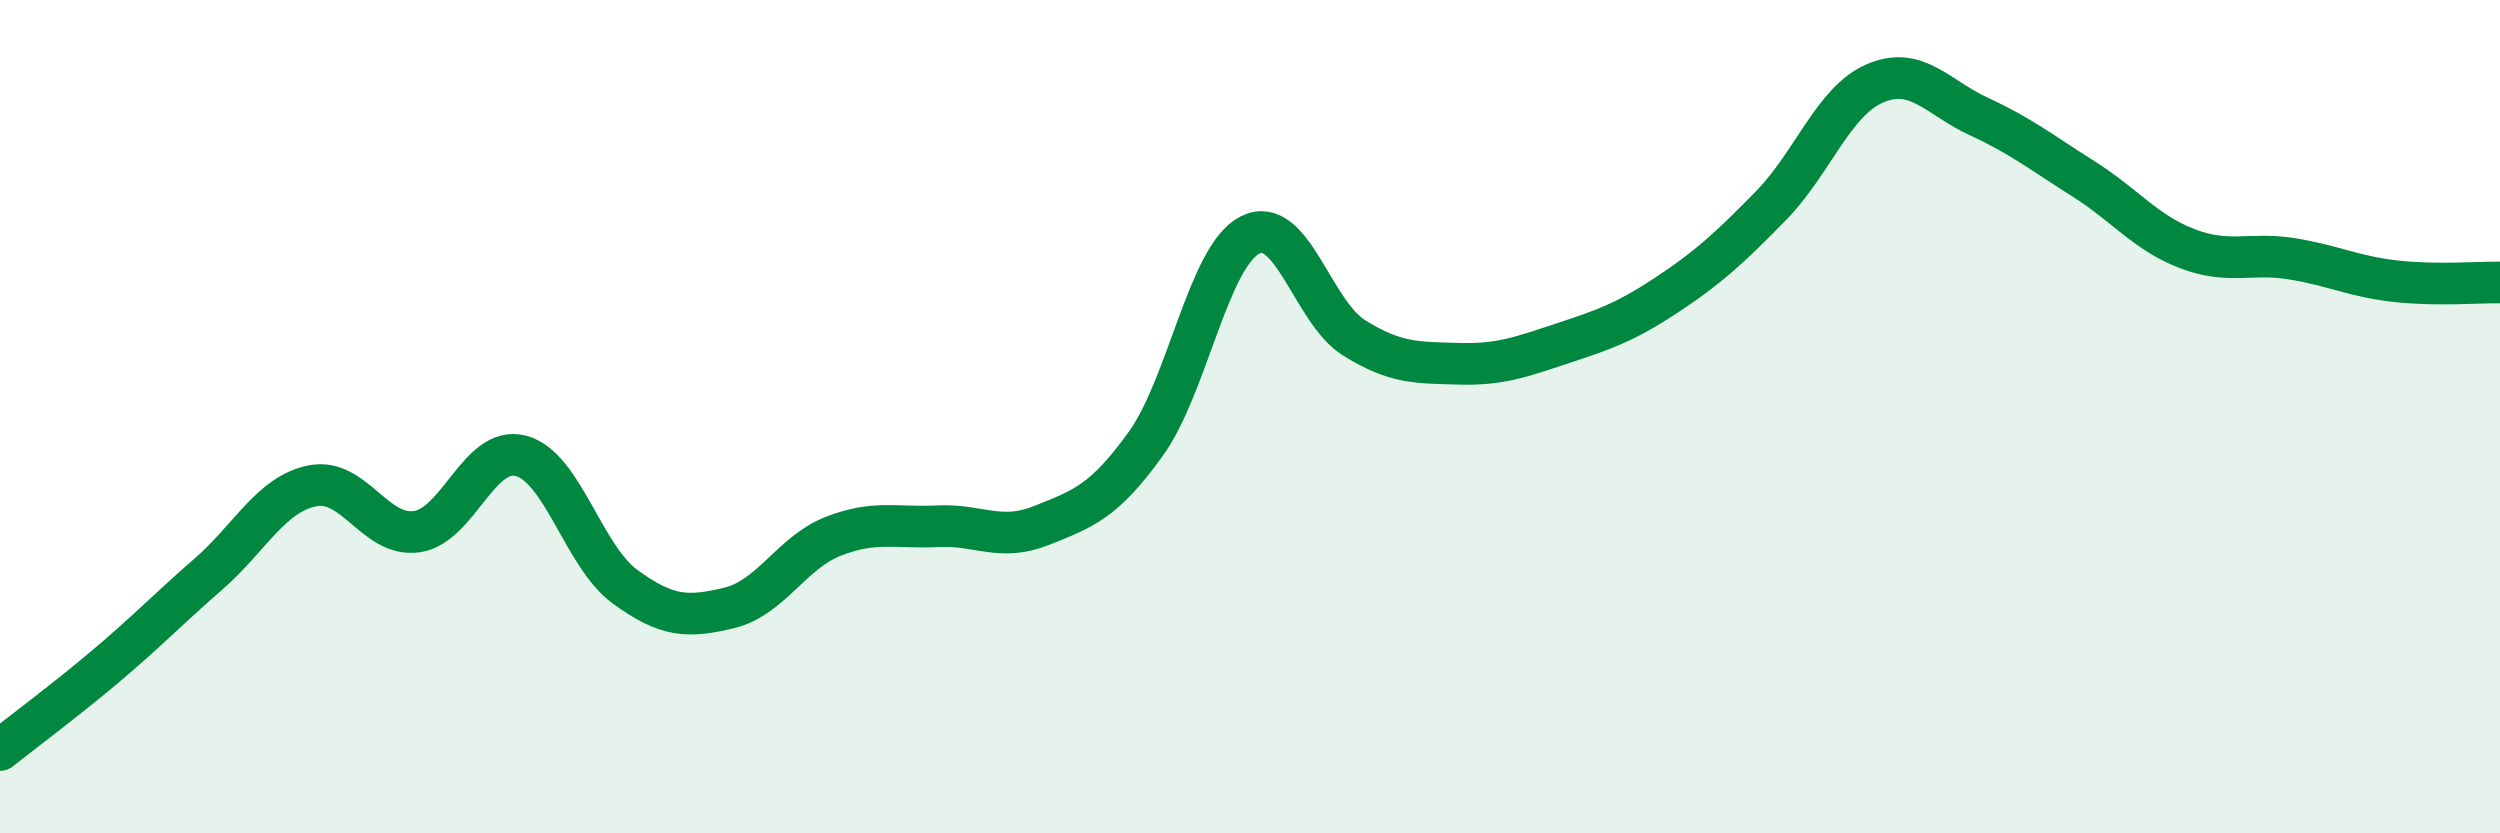 
    <svg width="60" height="20" viewBox="0 0 60 20" xmlns="http://www.w3.org/2000/svg">
      <path
        d="M 0,18 C 0.5,17.6 1.5,16.86 2.5,16.02 C 3.5,15.18 4,14.65 5,13.78 C 6,12.91 6.5,11.86 7.5,11.66 C 8.5,11.46 9,12.9 10,12.76 C 11,12.62 11.5,10.68 12.5,10.94 C 13.5,11.2 14,13.35 15,14.08 C 16,14.81 16.5,14.83 17.5,14.59 C 18.5,14.35 19,13.26 20,12.87 C 21,12.48 21.5,12.68 22.5,12.63 C 23.5,12.58 24,13.01 25,12.61 C 26,12.21 26.5,12.04 27.5,10.65 C 28.5,9.26 29,6.15 30,5.64 C 31,5.13 31.5,7.49 32.5,8.11 C 33.5,8.73 34,8.7 35,8.73 C 36,8.76 36.5,8.57 37.5,8.24 C 38.5,7.91 39,7.74 40,7.08 C 41,6.42 41.5,5.96 42.5,4.94 C 43.5,3.92 44,2.43 45,2 C 46,1.57 46.5,2.34 47.5,2.8 C 48.5,3.26 49,3.66 50,4.29 C 51,4.92 51.5,5.59 52.5,5.97 C 53.5,6.35 54,6.05 55,6.21 C 56,6.37 56.5,6.64 57.5,6.75 C 58.5,6.86 59.5,6.77 60,6.78L60 20L0 20Z"
        fill="#008740"
        opacity="0.1"
        stroke-linecap="round"
        stroke-linejoin="round"
      />
      <path
        d="M 0,18 C 0.5,17.6 1.5,16.86 2.5,16.02 C 3.5,15.18 4,14.65 5,13.78 C 6,12.91 6.5,11.86 7.5,11.66 C 8.5,11.46 9,12.9 10,12.76 C 11,12.62 11.5,10.68 12.5,10.94 C 13.5,11.2 14,13.35 15,14.08 C 16,14.81 16.5,14.83 17.5,14.59 C 18.5,14.35 19,13.26 20,12.87 C 21,12.48 21.5,12.68 22.5,12.63 C 23.5,12.58 24,13.01 25,12.61 C 26,12.21 26.5,12.04 27.5,10.65 C 28.5,9.26 29,6.15 30,5.64 C 31,5.13 31.5,7.49 32.5,8.11 C 33.5,8.73 34,8.7 35,8.73 C 36,8.76 36.5,8.57 37.5,8.24 C 38.5,7.91 39,7.74 40,7.08 C 41,6.42 41.5,5.96 42.5,4.94 C 43.5,3.92 44,2.43 45,2 C 46,1.57 46.5,2.34 47.5,2.8 C 48.5,3.26 49,3.66 50,4.29 C 51,4.92 51.5,5.59 52.5,5.97 C 53.5,6.35 54,6.05 55,6.21 C 56,6.37 56.5,6.64 57.5,6.75 C 58.5,6.86 59.5,6.77 60,6.78"
        stroke="#008740"
        stroke-width="1"
        fill="none"
        stroke-linecap="round"
        stroke-linejoin="round"
      />
    </svg>
  